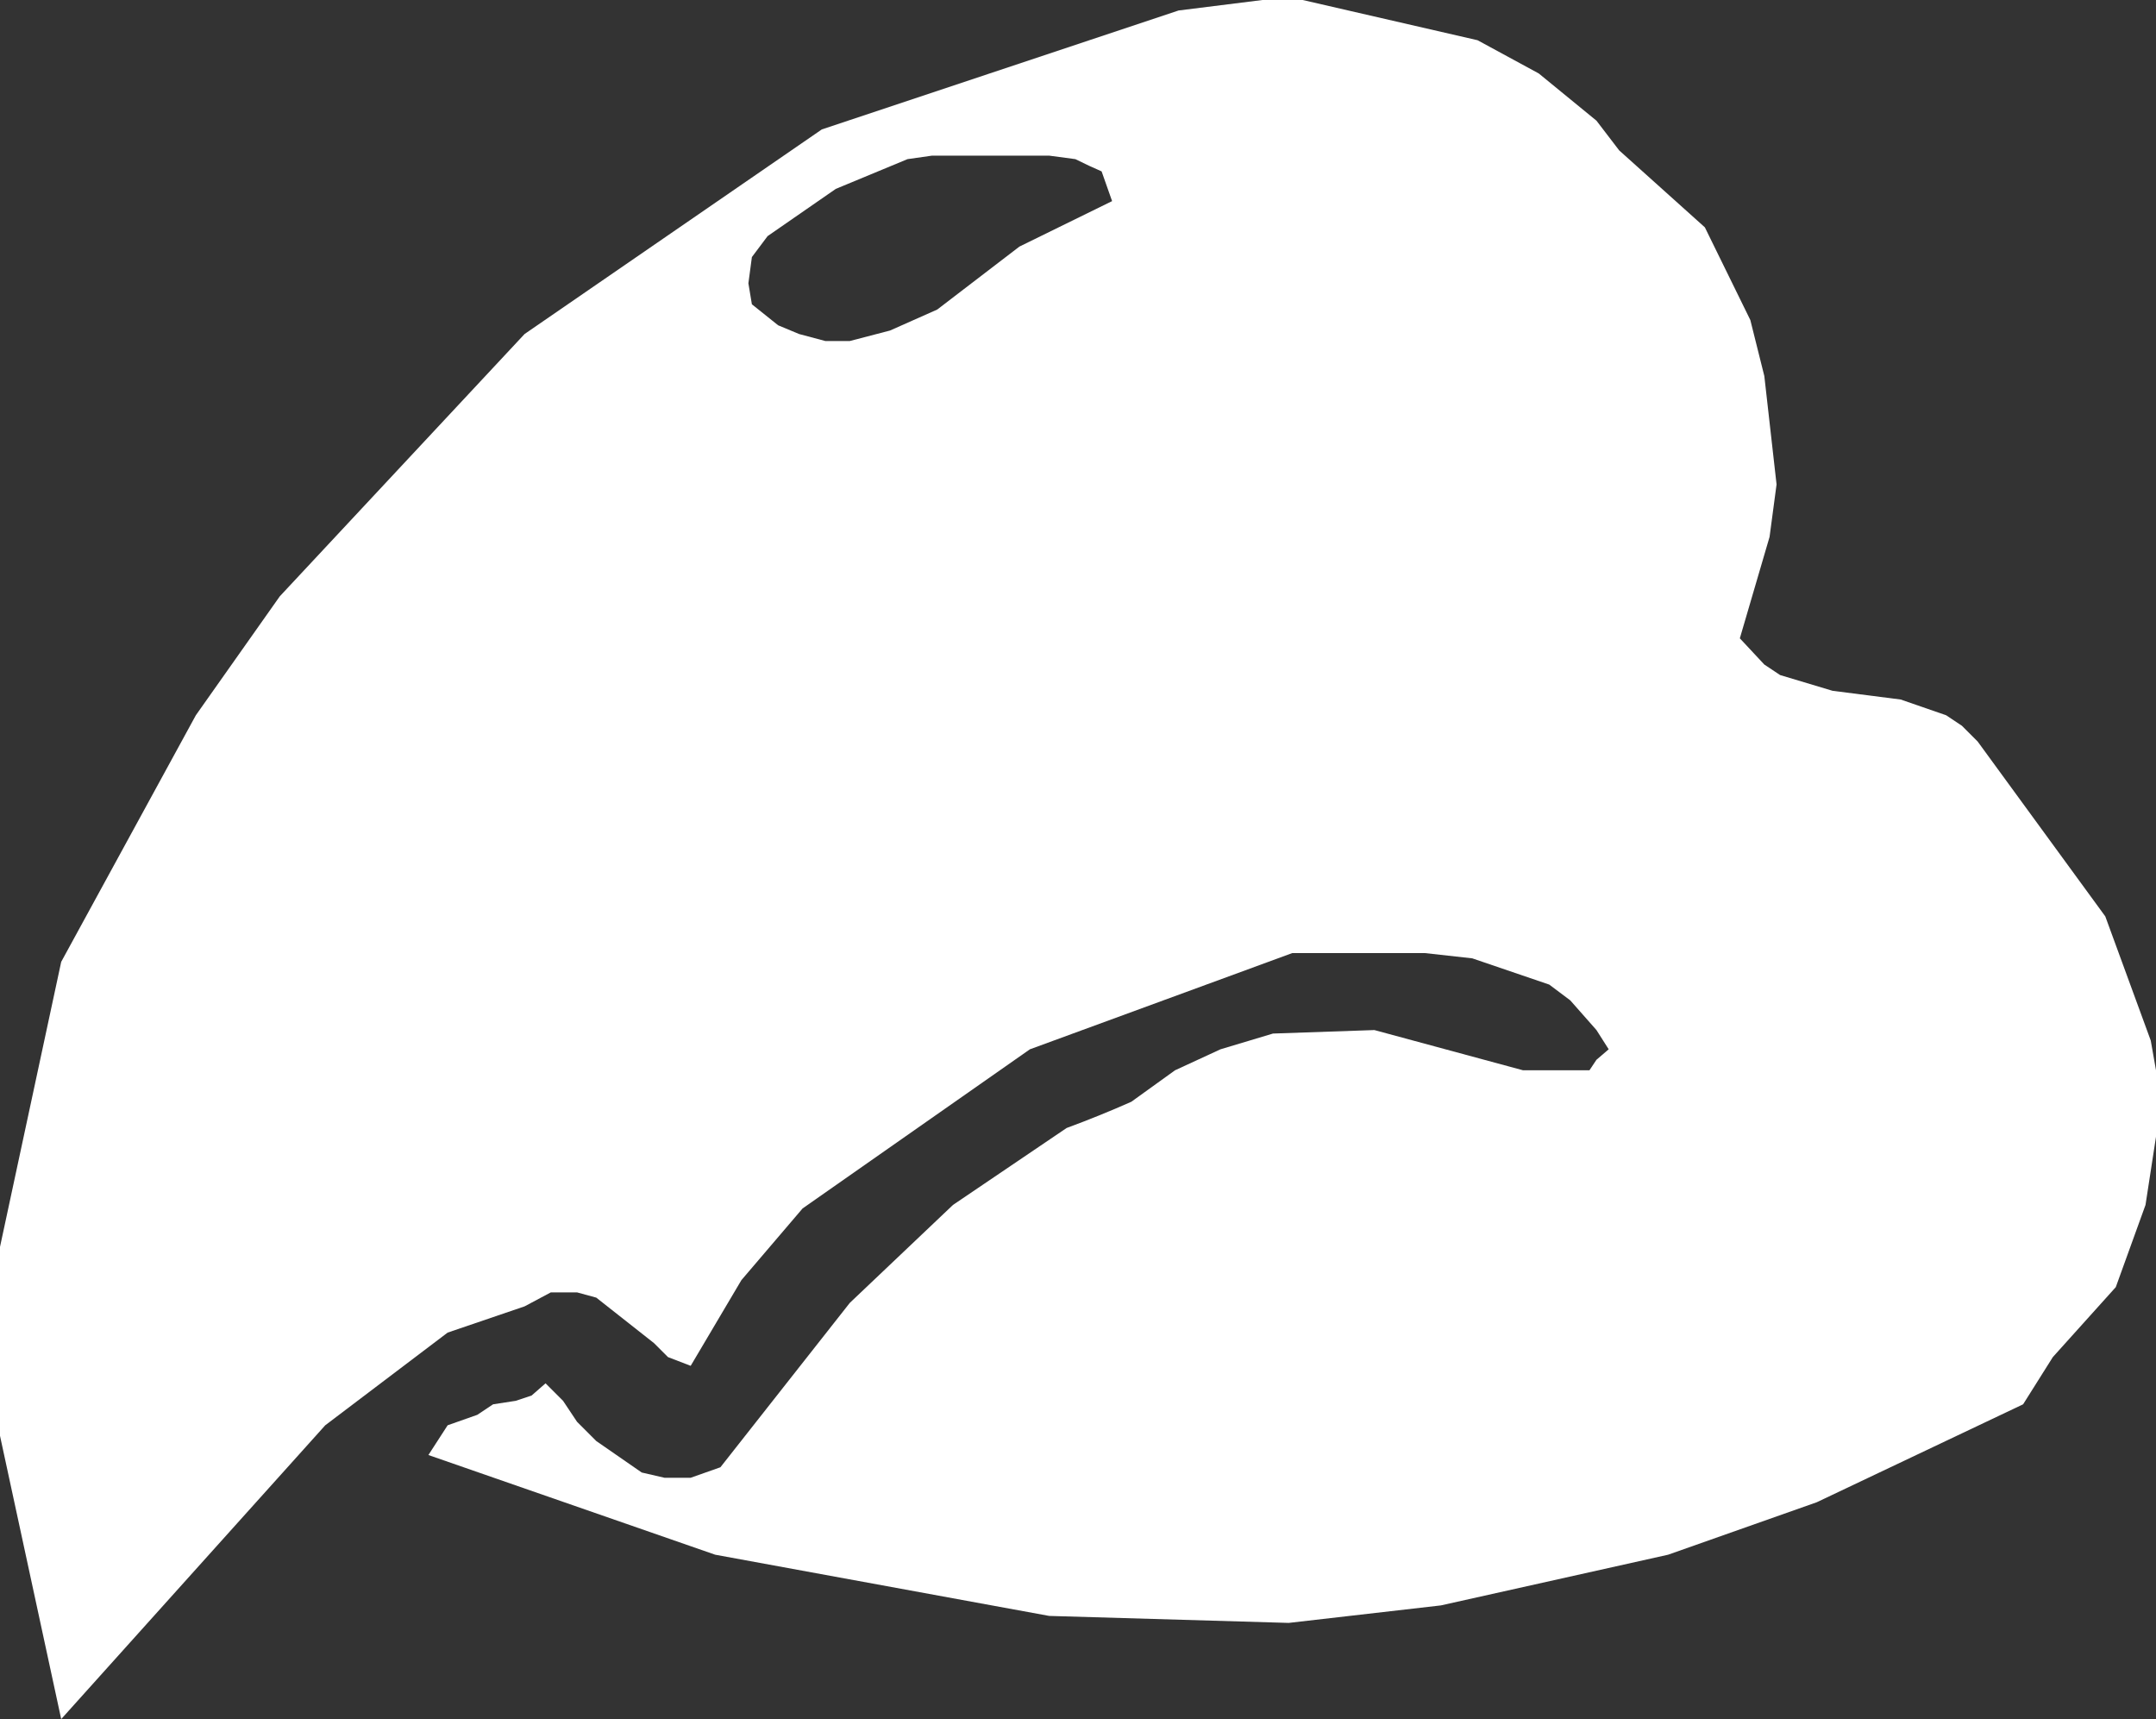 <?xml version="1.0" encoding="UTF-8" standalone="no"?>
<svg xmlns:xlink="http://www.w3.org/1999/xlink" height="49.15px" width="61.65px" xmlns="http://www.w3.org/2000/svg">
  <rect width="100%" height="100%" fill="#333333" stroke="none"/>
  <g transform="matrix(1.0, 0.0, 0.0, 1.0, 30.8, 24.55)">
    <path d="M6.45 -24.55 L11.45 -23.4 13.2 -22.45 14.85 -21.1 15.5 -20.25 17.95 -18.05 19.25 -15.4 19.65 -13.8 20.0 -10.7 19.8 -9.2 18.95 -6.3 19.65 -5.55 20.1 -5.25 21.6 -4.8 23.55 -4.55 24.85 -4.1 25.3 -3.8 25.75 -3.35 29.4 1.65 30.7 5.2 30.85 6.05 30.85 7.95 30.55 9.9 29.7 12.25 27.9 14.25 27.05 15.6 21.15 18.4 16.9 19.9 10.4 21.35 6.05 21.85 -0.8 21.65 -10.35 19.9 -18.55 17.05 -18.0 16.2 -17.15 15.9 -16.7 15.6 -16.05 15.5 -15.6 15.35 -15.2 15.0 -14.7 15.5 -14.3 16.1 -13.75 16.65 -12.45 17.55 -11.8 17.7 -11.05 17.7 -10.2 17.4 -6.5 12.7 -3.55 9.9 -0.3 7.7 Q0.65 7.35 1.55 6.95 L2.8 6.05 4.1 5.45 5.6 5.0 8.5 4.9 12.75 6.05 14.65 6.05 14.85 5.75 15.2 5.45 14.85 4.9 14.1 4.05 13.5 3.6 11.3 2.85 9.95 2.7 6.15 2.7 -1.35 5.45 -7.85 10.0 -9.6 12.05 -11.05 14.5 -11.7 14.25 -12.1 13.85 -13.75 12.55 -14.3 12.4 -15.05 12.4 -15.8 12.8 -18.0 13.55 -21.5 16.2 -29.05 24.6 -30.8 16.5 -30.8 11.1 -29.05 2.95 -25.2 -4.1 -22.8 -7.5 -15.8 -15.0 -7.3 -20.85 2.9 -24.25 5.3 -24.55 6.45 -24.55 M-0.05 -20.0 L-0.8 -20.1 -4.15 -20.1 -4.85 -20.0 -6.9 -19.15 -8.85 -17.8 -9.3 -17.2 -9.4 -16.45 -9.3 -15.85 -8.55 -15.25 -7.95 -15.0 -7.2 -14.8 -6.5 -14.8 -5.35 -15.1 -4.0 -15.7 -1.65 -17.5 1.0 -18.8 0.7 -19.65 Q0.35 -19.8 -0.05 -20.0" fill="#ffffff" fill-rule="evenodd" stroke="none"/>
  </g>
</svg>
